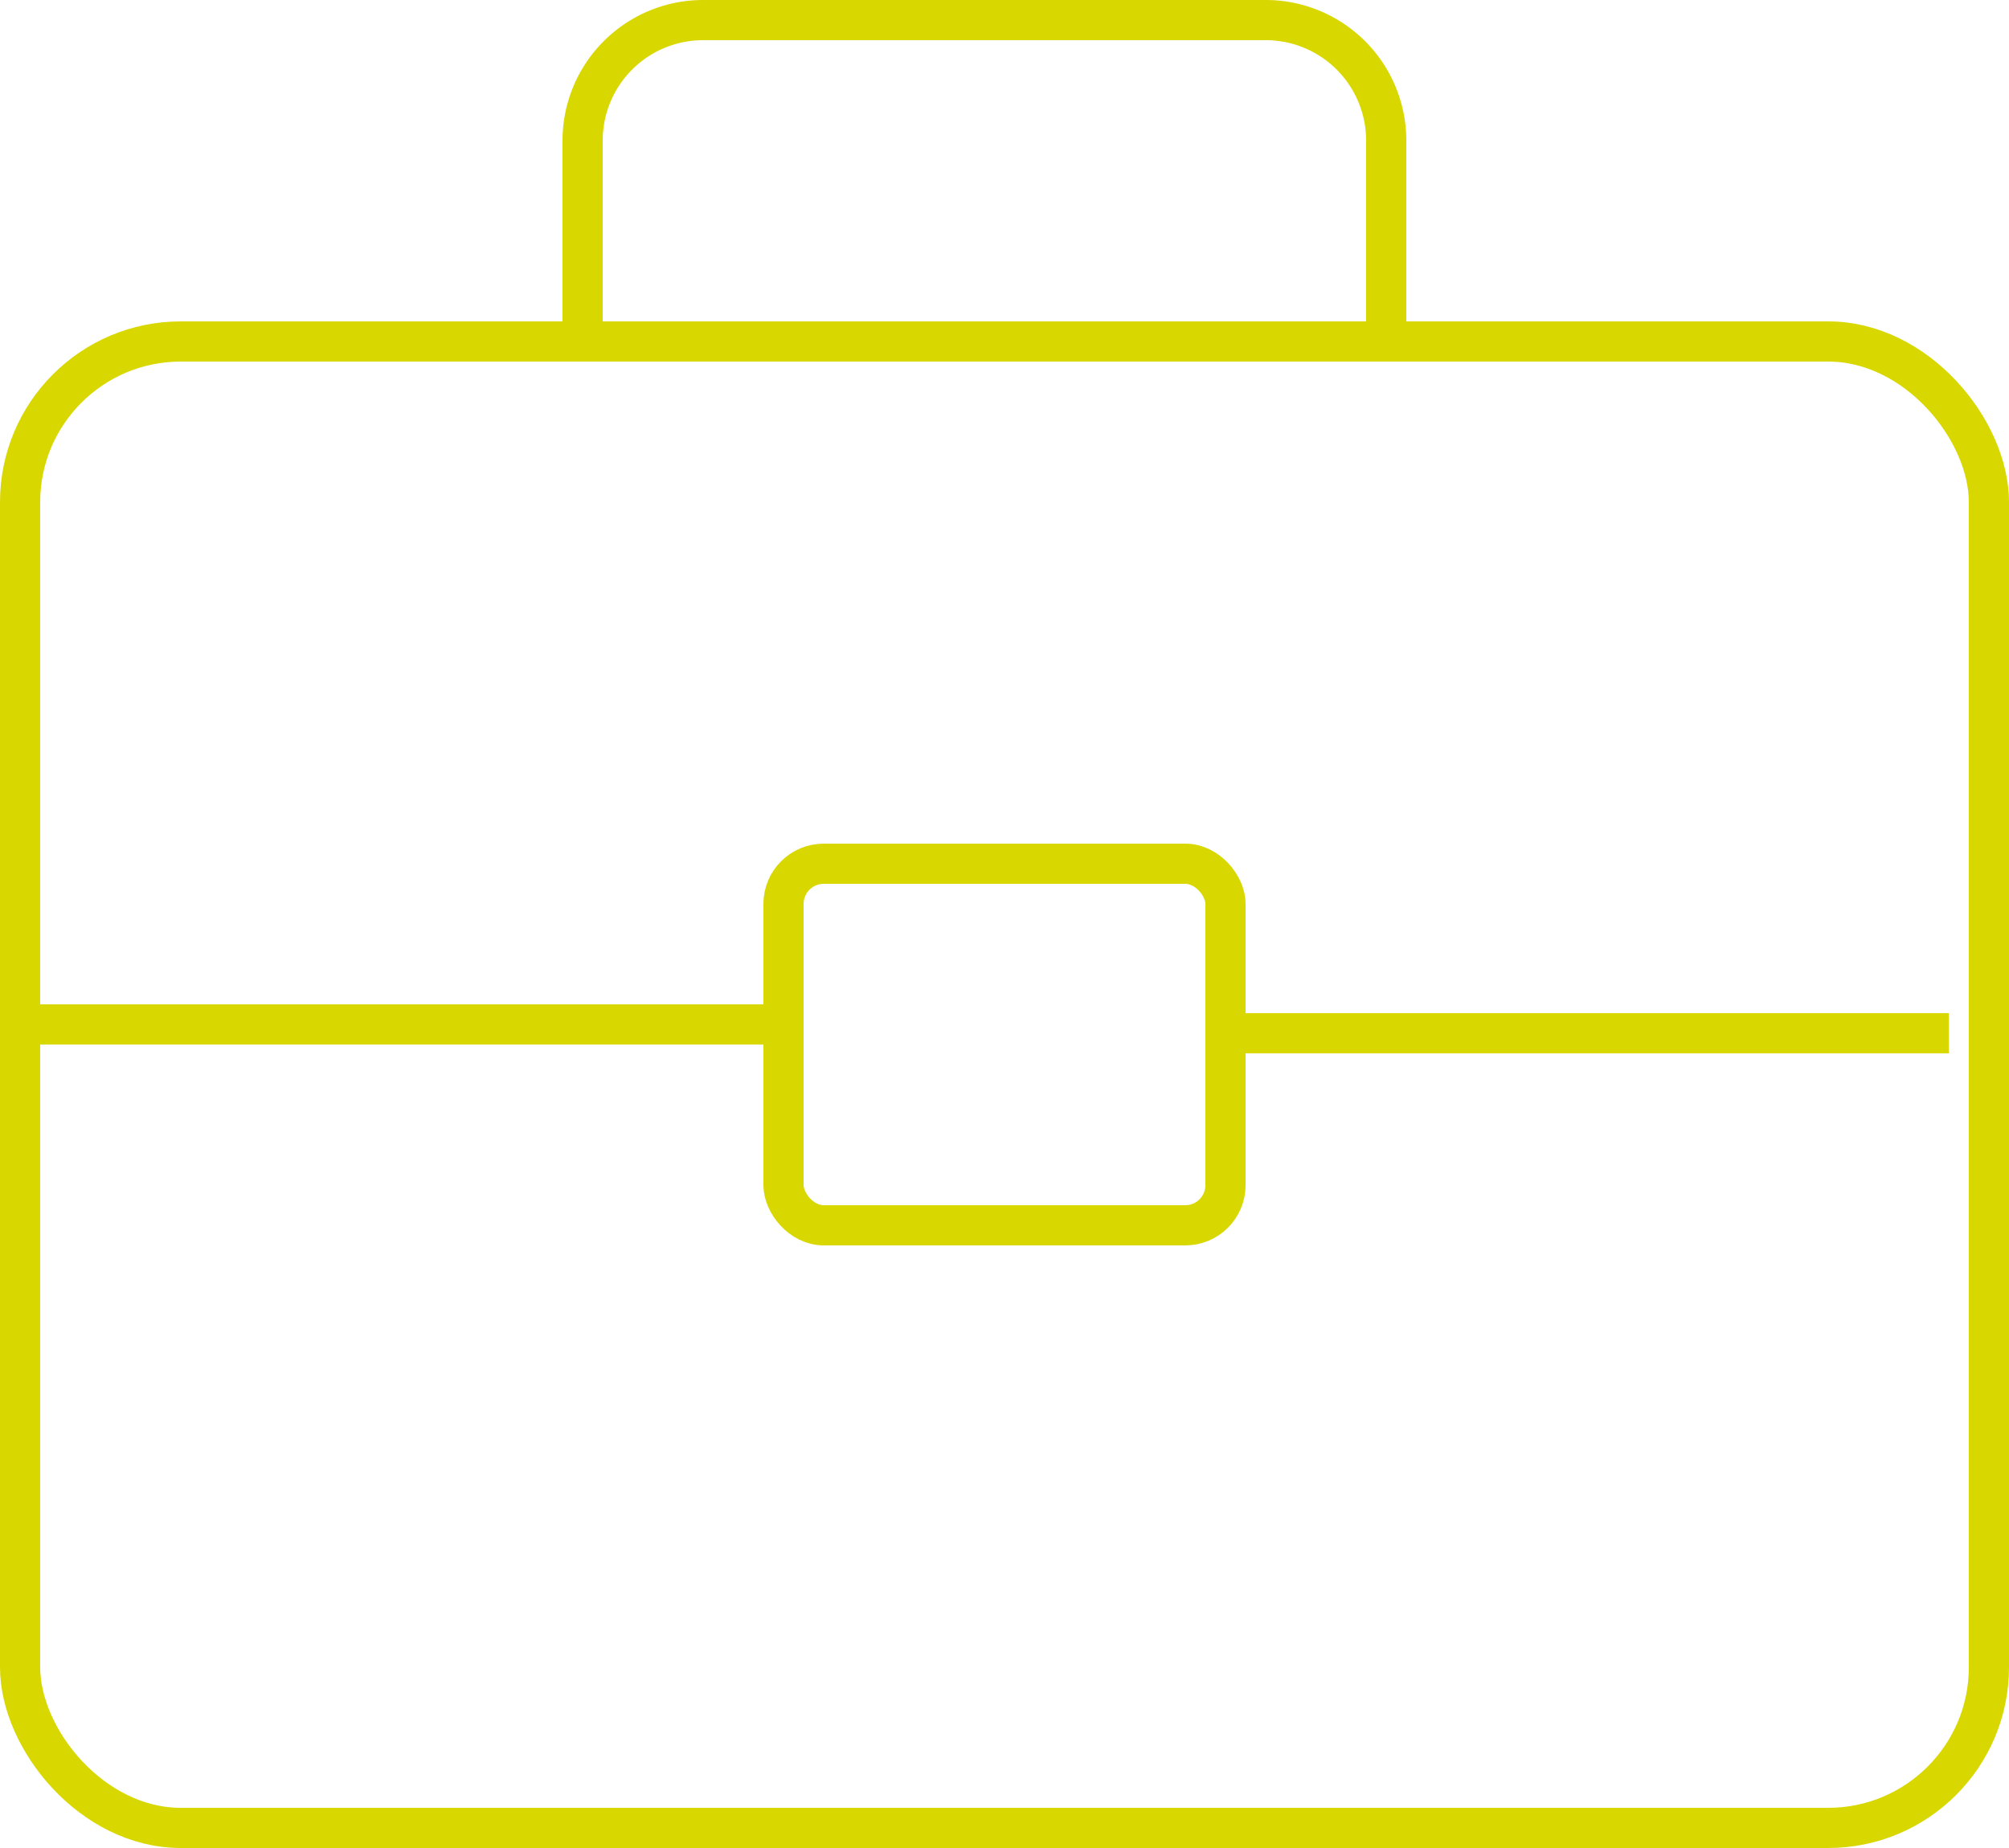 <svg xmlns="http://www.w3.org/2000/svg" viewBox="0 0 50 46">
  <g id="Calque_2" data-name="Calque 2">
    <g id="Calque_1-2" data-name="Calque 1">
      <g id="Groupe_570" data-name="Groupe 570">
        <g id="Groupe_568" data-name="Groupe 568">
          <rect id="Rectangle_998" data-name="Rectangle 998" x="0.5" y="8.5" width="49" height="37" rx="4" style="fill: none;stroke: #d9d700;stroke-linejoin: round"/>
          <path id="Rectangle_999" data-name="Rectangle 999" d="M17.5.5h14a3,3,0,0,1,3,3v5h-20v-5A3,3,0,0,1,17.5.5Z" style="fill: none;stroke: #d9d700;stroke-linejoin: round"/>
          <line id="Ligne_197" data-name="Ligne 197" x1="0.5" y1="25.5" x2="19.5" y2="25.5" style="fill: none;stroke: #d9d700;stroke-miterlimit: 10"/>
          <line id="Ligne_198" data-name="Ligne 198" x1="30.59" y1="25.719" x2="48.501" y2="25.719" style="fill: none;stroke: #d9d700;stroke-linejoin: bevel"/>
          <rect id="Rectangle_1000" data-name="Rectangle 1000" x="19.5" y="21.5" width="11" height="9" rx="1" style="fill: none;stroke: #d9d700;stroke-linejoin: round"/>
        </g>
      </g>
    </g>
  </g>
</svg>
